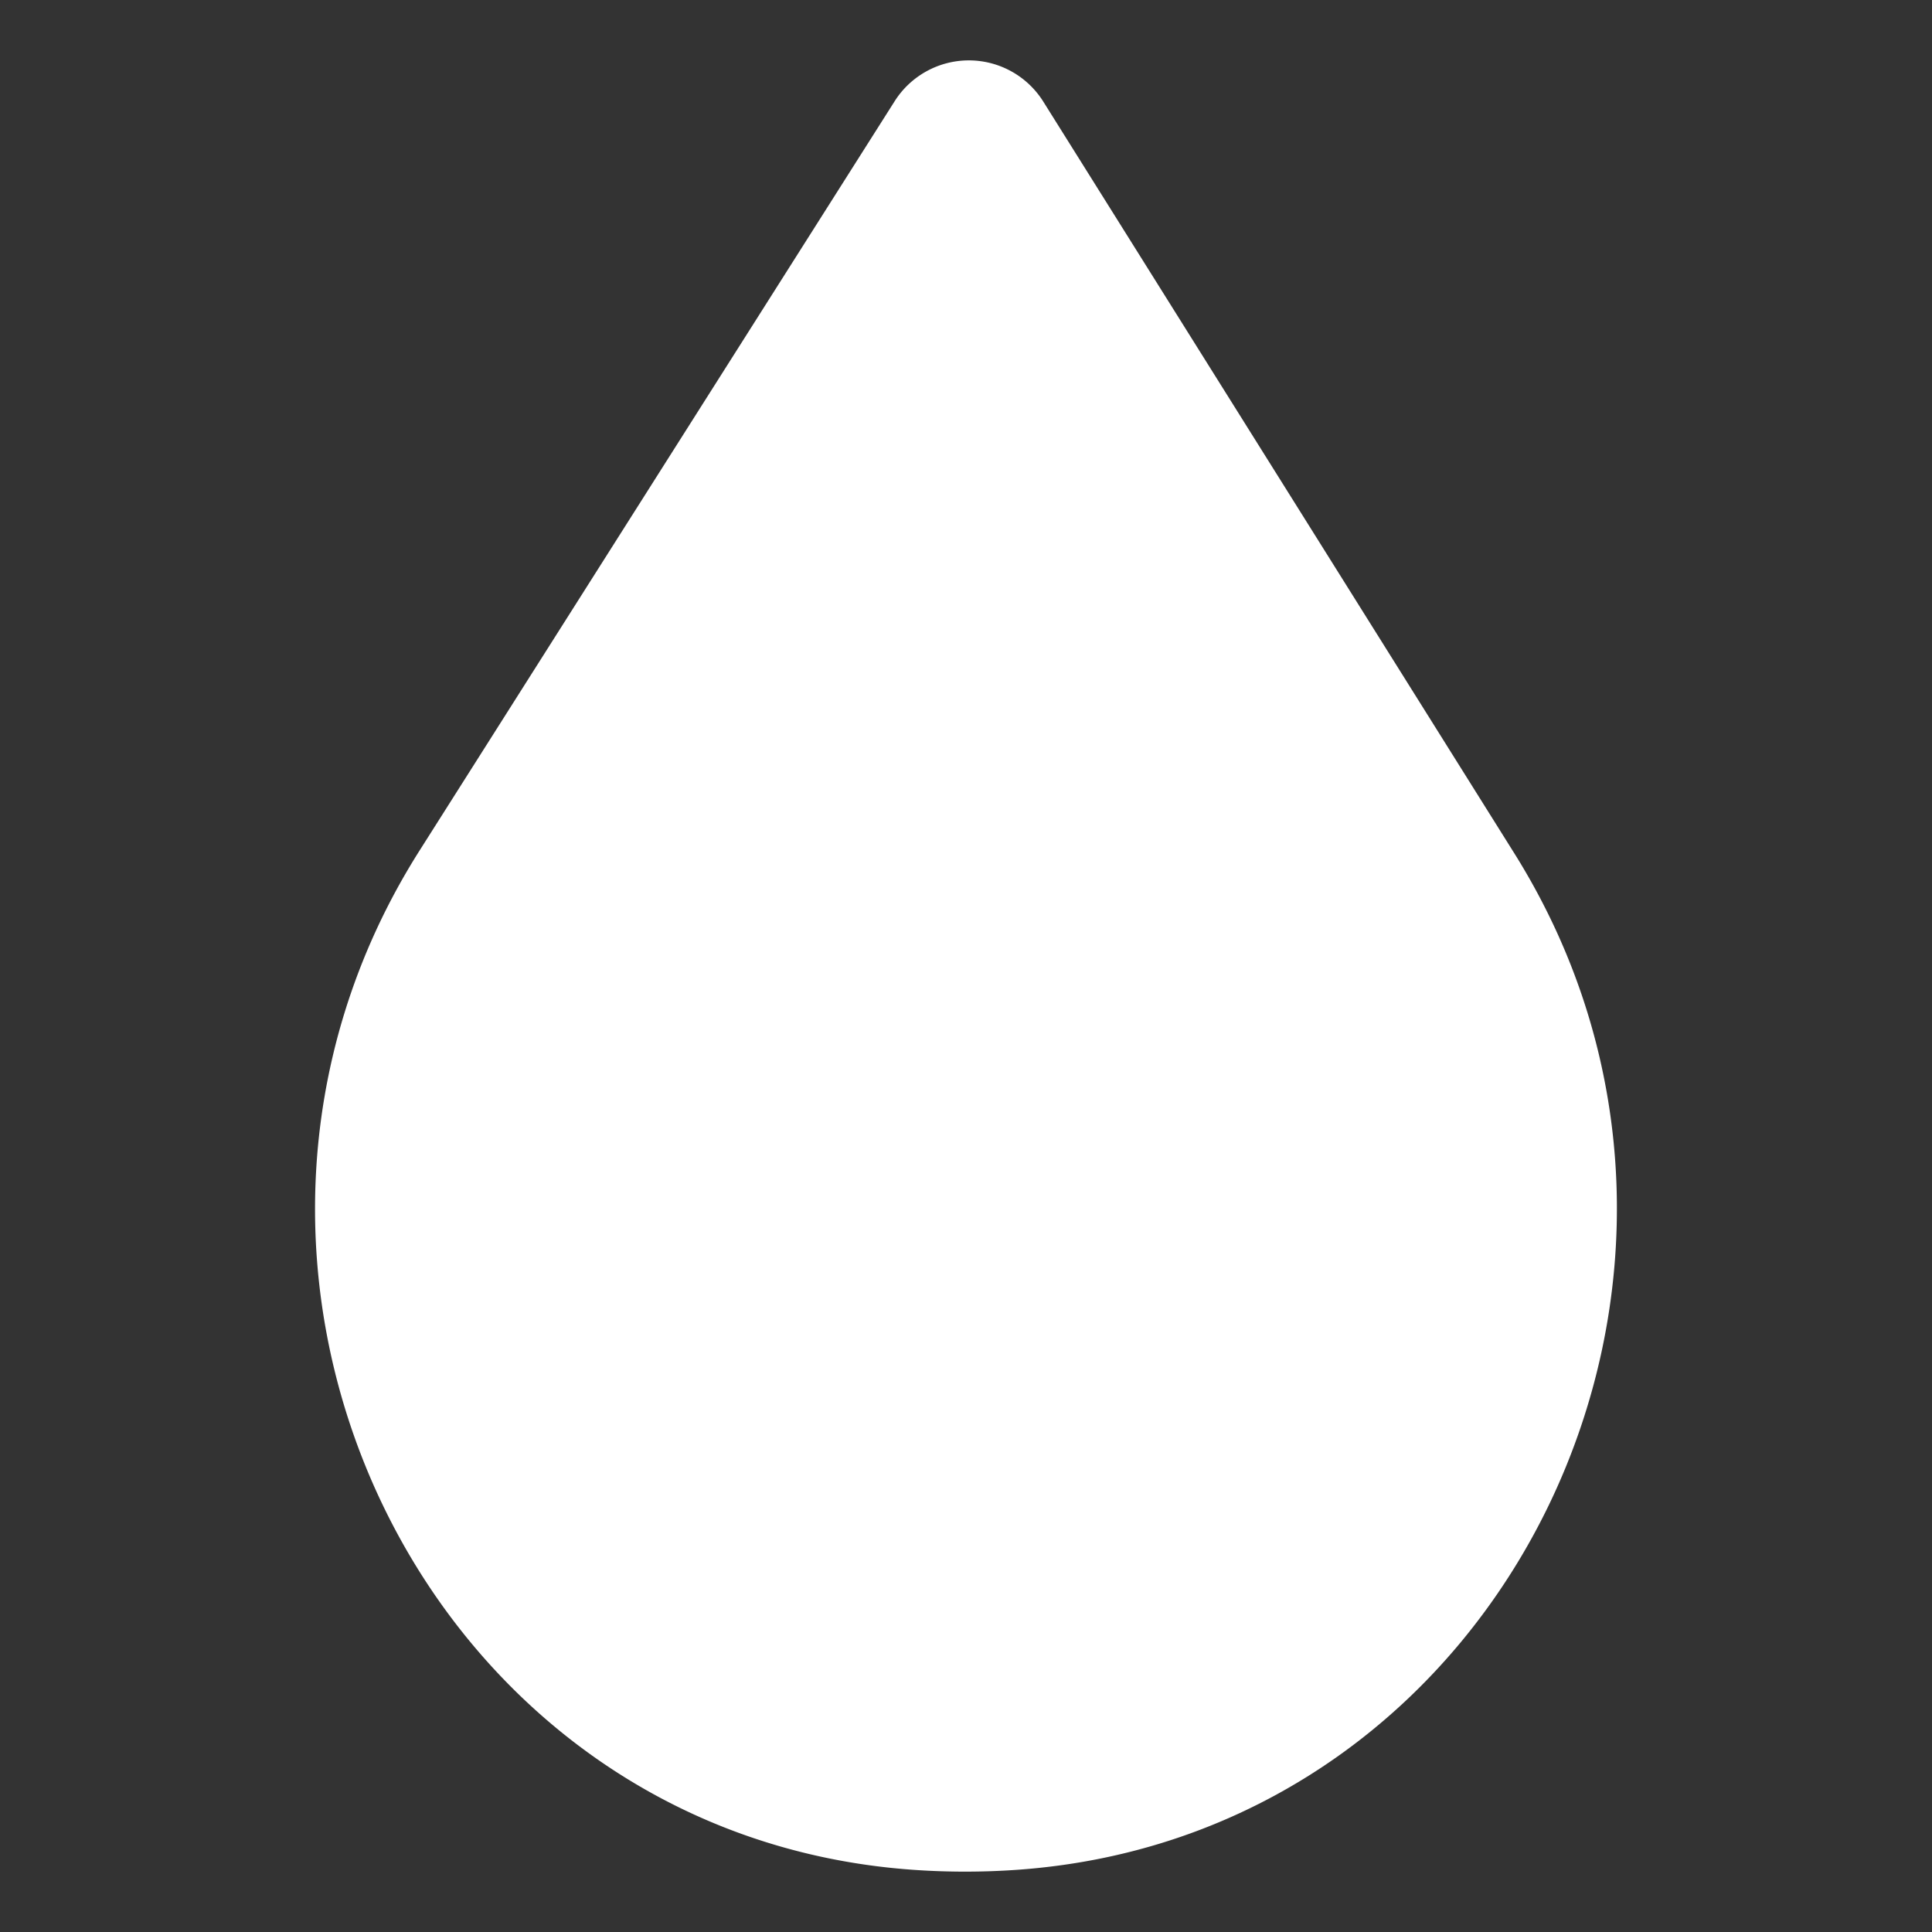 <?xml version="1.0" encoding="UTF-8"?>
<svg xmlns="http://www.w3.org/2000/svg" xmlns:xlink="http://www.w3.org/1999/xlink" id="_29-water-drop" data-name="29-water-drop" width="64" height="64" viewBox="0 0 64 64">
  <rect x="0" y="0" width="64" height="64" fill="#333333" stroke="none"/>
  <defs>
    <clipPath id="clip-path">
      <rect id="Rectangle_534" data-name="Rectangle 534" width="64" height="64" fill="none"></rect>
    </clipPath>
  </defs>
  <g id="Group_48" data-name="Group 48" clip-path="url(#clip-path)">
    <path id="Path_32" data-name="Path 32" d="M50.162,28.264c8.685,13.86-.155,32.527-16.472,33.676q-.854.06-1.723.06-.835,0-1.656-.056c-16.37-1.107-25.2-19.915-16.41-33.772L29.637,3.352a2.91,2.91,0,0,1,4.923.013Z" fill="#fff"></path>
  </g>
</svg>
